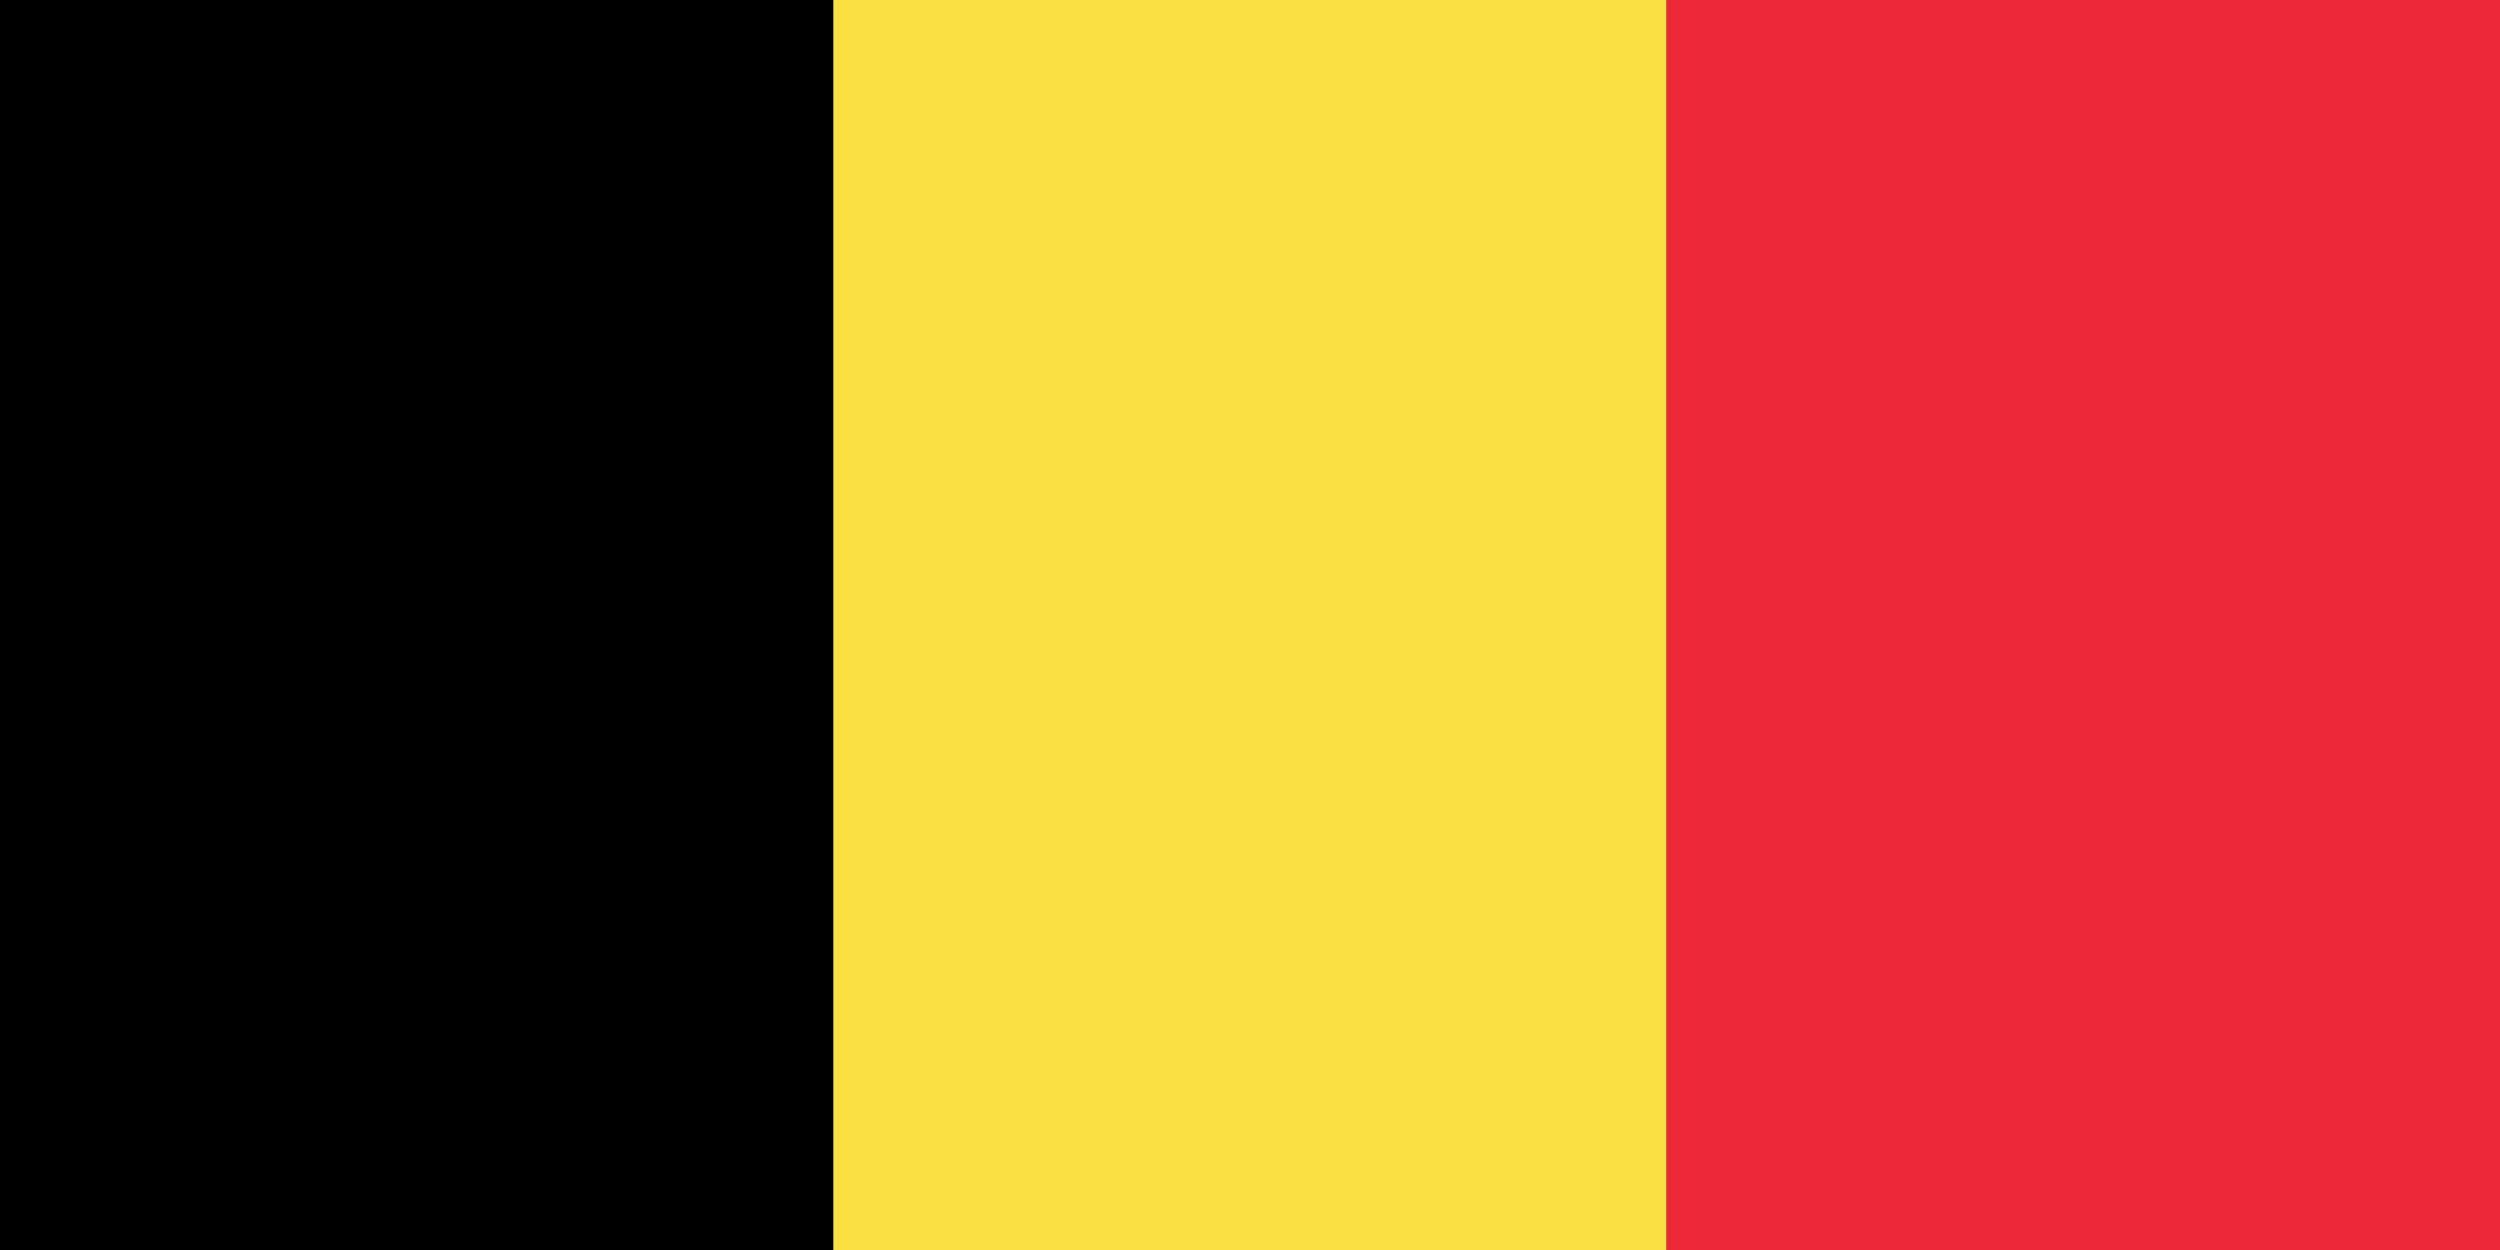 <?xml version="1.0" encoding="utf-8"?>
<!-- Generator: Adobe Illustrator 23.0.4, SVG Export Plug-In . SVG Version: 6.00 Build 0)  -->
<svg version="1.1" id="Countryflags.com" xmlns="http://www.w3.org/2000/svg" xmlns:xlink="http://www.w3.org/1999/xlink" x="0px"
	 y="0px" viewBox="-80.5 646.5 300 150" enable-background="new -80.5 646.5 300 150" xml:space="preserve">
<g>
	<rect id="_x33_" x="-80.5" y="646.369" width="300" height="150.927"/>
	<rect id="_x32_" x="19.5" y="646.369" fill="#FAE042" width="100" height="150.927"/>
	<rect id="_x31_" x="119.5" y="646.369" fill="#ED2939" width="100" height="150.927"/>
</g>
</svg>
